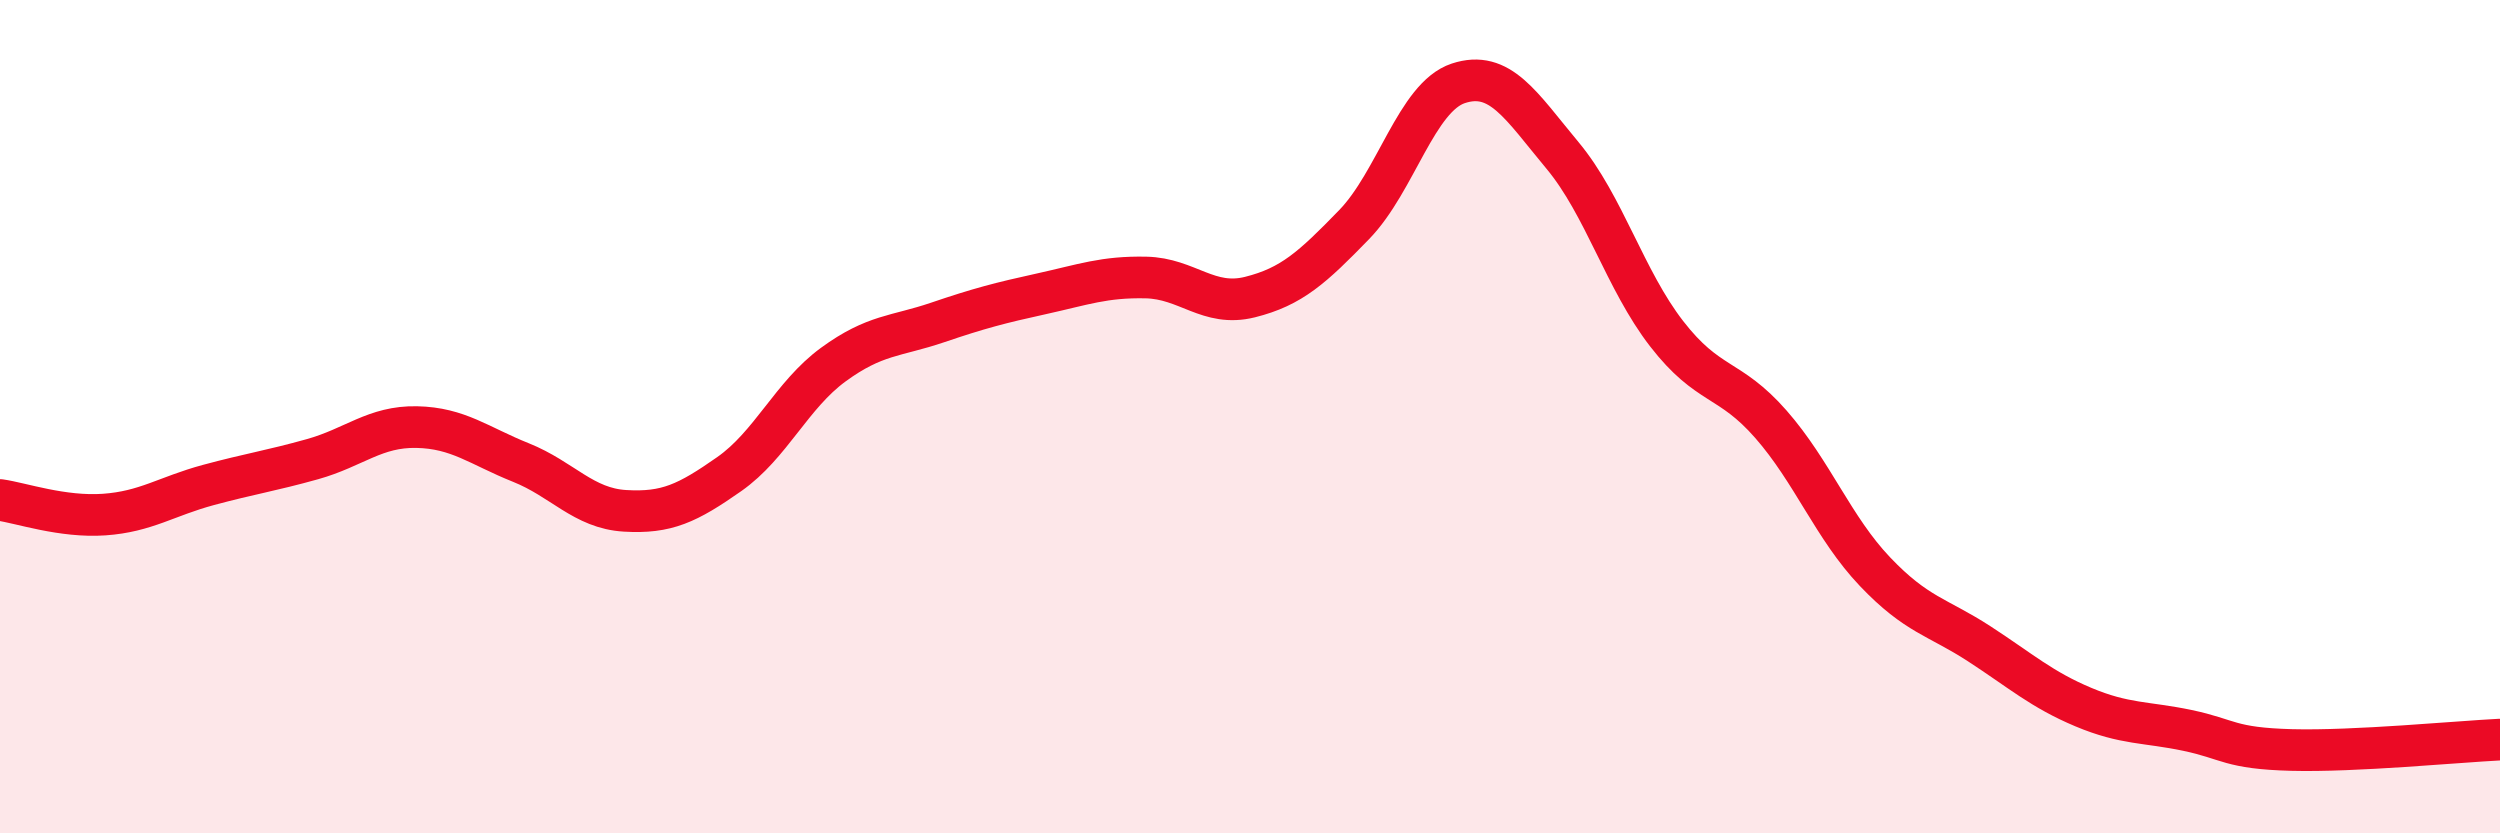 
    <svg width="60" height="20" viewBox="0 0 60 20" xmlns="http://www.w3.org/2000/svg">
      <path
        d="M 0,12 C 0.5,12.07 1.5,12.42 2.5,12.35 C 3.5,12.28 4,11.91 5,11.64 C 6,11.37 6.5,11.3 7.5,11.02 C 8.5,10.74 9,10.23 10,10.25 C 11,10.27 11.5,10.7 12.5,11.1 C 13.5,11.5 14,12.2 15,12.26 C 16,12.32 16.5,12.08 17.5,11.38 C 18.5,10.68 19,9.48 20,8.75 C 21,8.02 21.5,8.08 22.5,7.74 C 23.5,7.4 24,7.27 25,7.05 C 26,6.83 26.5,6.64 27.5,6.66 C 28.5,6.68 29,7.38 30,7.13 C 31,6.88 31.5,6.42 32.5,5.39 C 33.5,4.36 34,2.33 35,2 C 36,1.67 36.5,2.53 37.5,3.73 C 38.5,4.93 39,6.72 40,8.01 C 41,9.3 41.5,9.04 42.5,10.18 C 43.5,11.32 44,12.67 45,13.72 C 46,14.77 46.5,14.8 47.5,15.45 C 48.5,16.1 49,16.55 50,16.97 C 51,17.39 51.5,17.32 52.5,17.53 C 53.5,17.74 53.5,17.96 55,18 C 56.5,18.04 59,17.8 60,17.75L60 20L0 20Z"
        fill="#EB0A25"
        opacity="0.1"
        stroke-linecap="round"
        stroke-linejoin="round"
      />
      <path
        d="M 0,12 C 0.5,12.07 1.5,12.42 2.5,12.35 C 3.5,12.28 4,11.91 5,11.64 C 6,11.37 6.5,11.3 7.5,11.02 C 8.5,10.74 9,10.23 10,10.25 C 11,10.27 11.5,10.7 12.5,11.1 C 13.5,11.5 14,12.2 15,12.26 C 16,12.32 16.5,12.08 17.5,11.38 C 18.5,10.68 19,9.48 20,8.75 C 21,8.02 21.5,8.08 22.5,7.74 C 23.5,7.4 24,7.27 25,7.05 C 26,6.83 26.5,6.64 27.5,6.66 C 28.5,6.68 29,7.38 30,7.13 C 31,6.88 31.5,6.42 32.5,5.39 C 33.5,4.36 34,2.33 35,2 C 36,1.67 36.5,2.53 37.5,3.73 C 38.5,4.93 39,6.72 40,8.01 C 41,9.3 41.5,9.04 42.5,10.18 C 43.5,11.32 44,12.67 45,13.72 C 46,14.77 46.5,14.8 47.5,15.45 C 48.5,16.1 49,16.55 50,16.97 C 51,17.39 51.5,17.32 52.5,17.53 C 53.5,17.74 53.5,17.96 55,18 C 56.5,18.04 59,17.8 60,17.75"
        stroke="#EB0A25"
        stroke-width="1"
        fill="none"
        stroke-linecap="round"
        stroke-linejoin="round"
      />
    </svg>
  